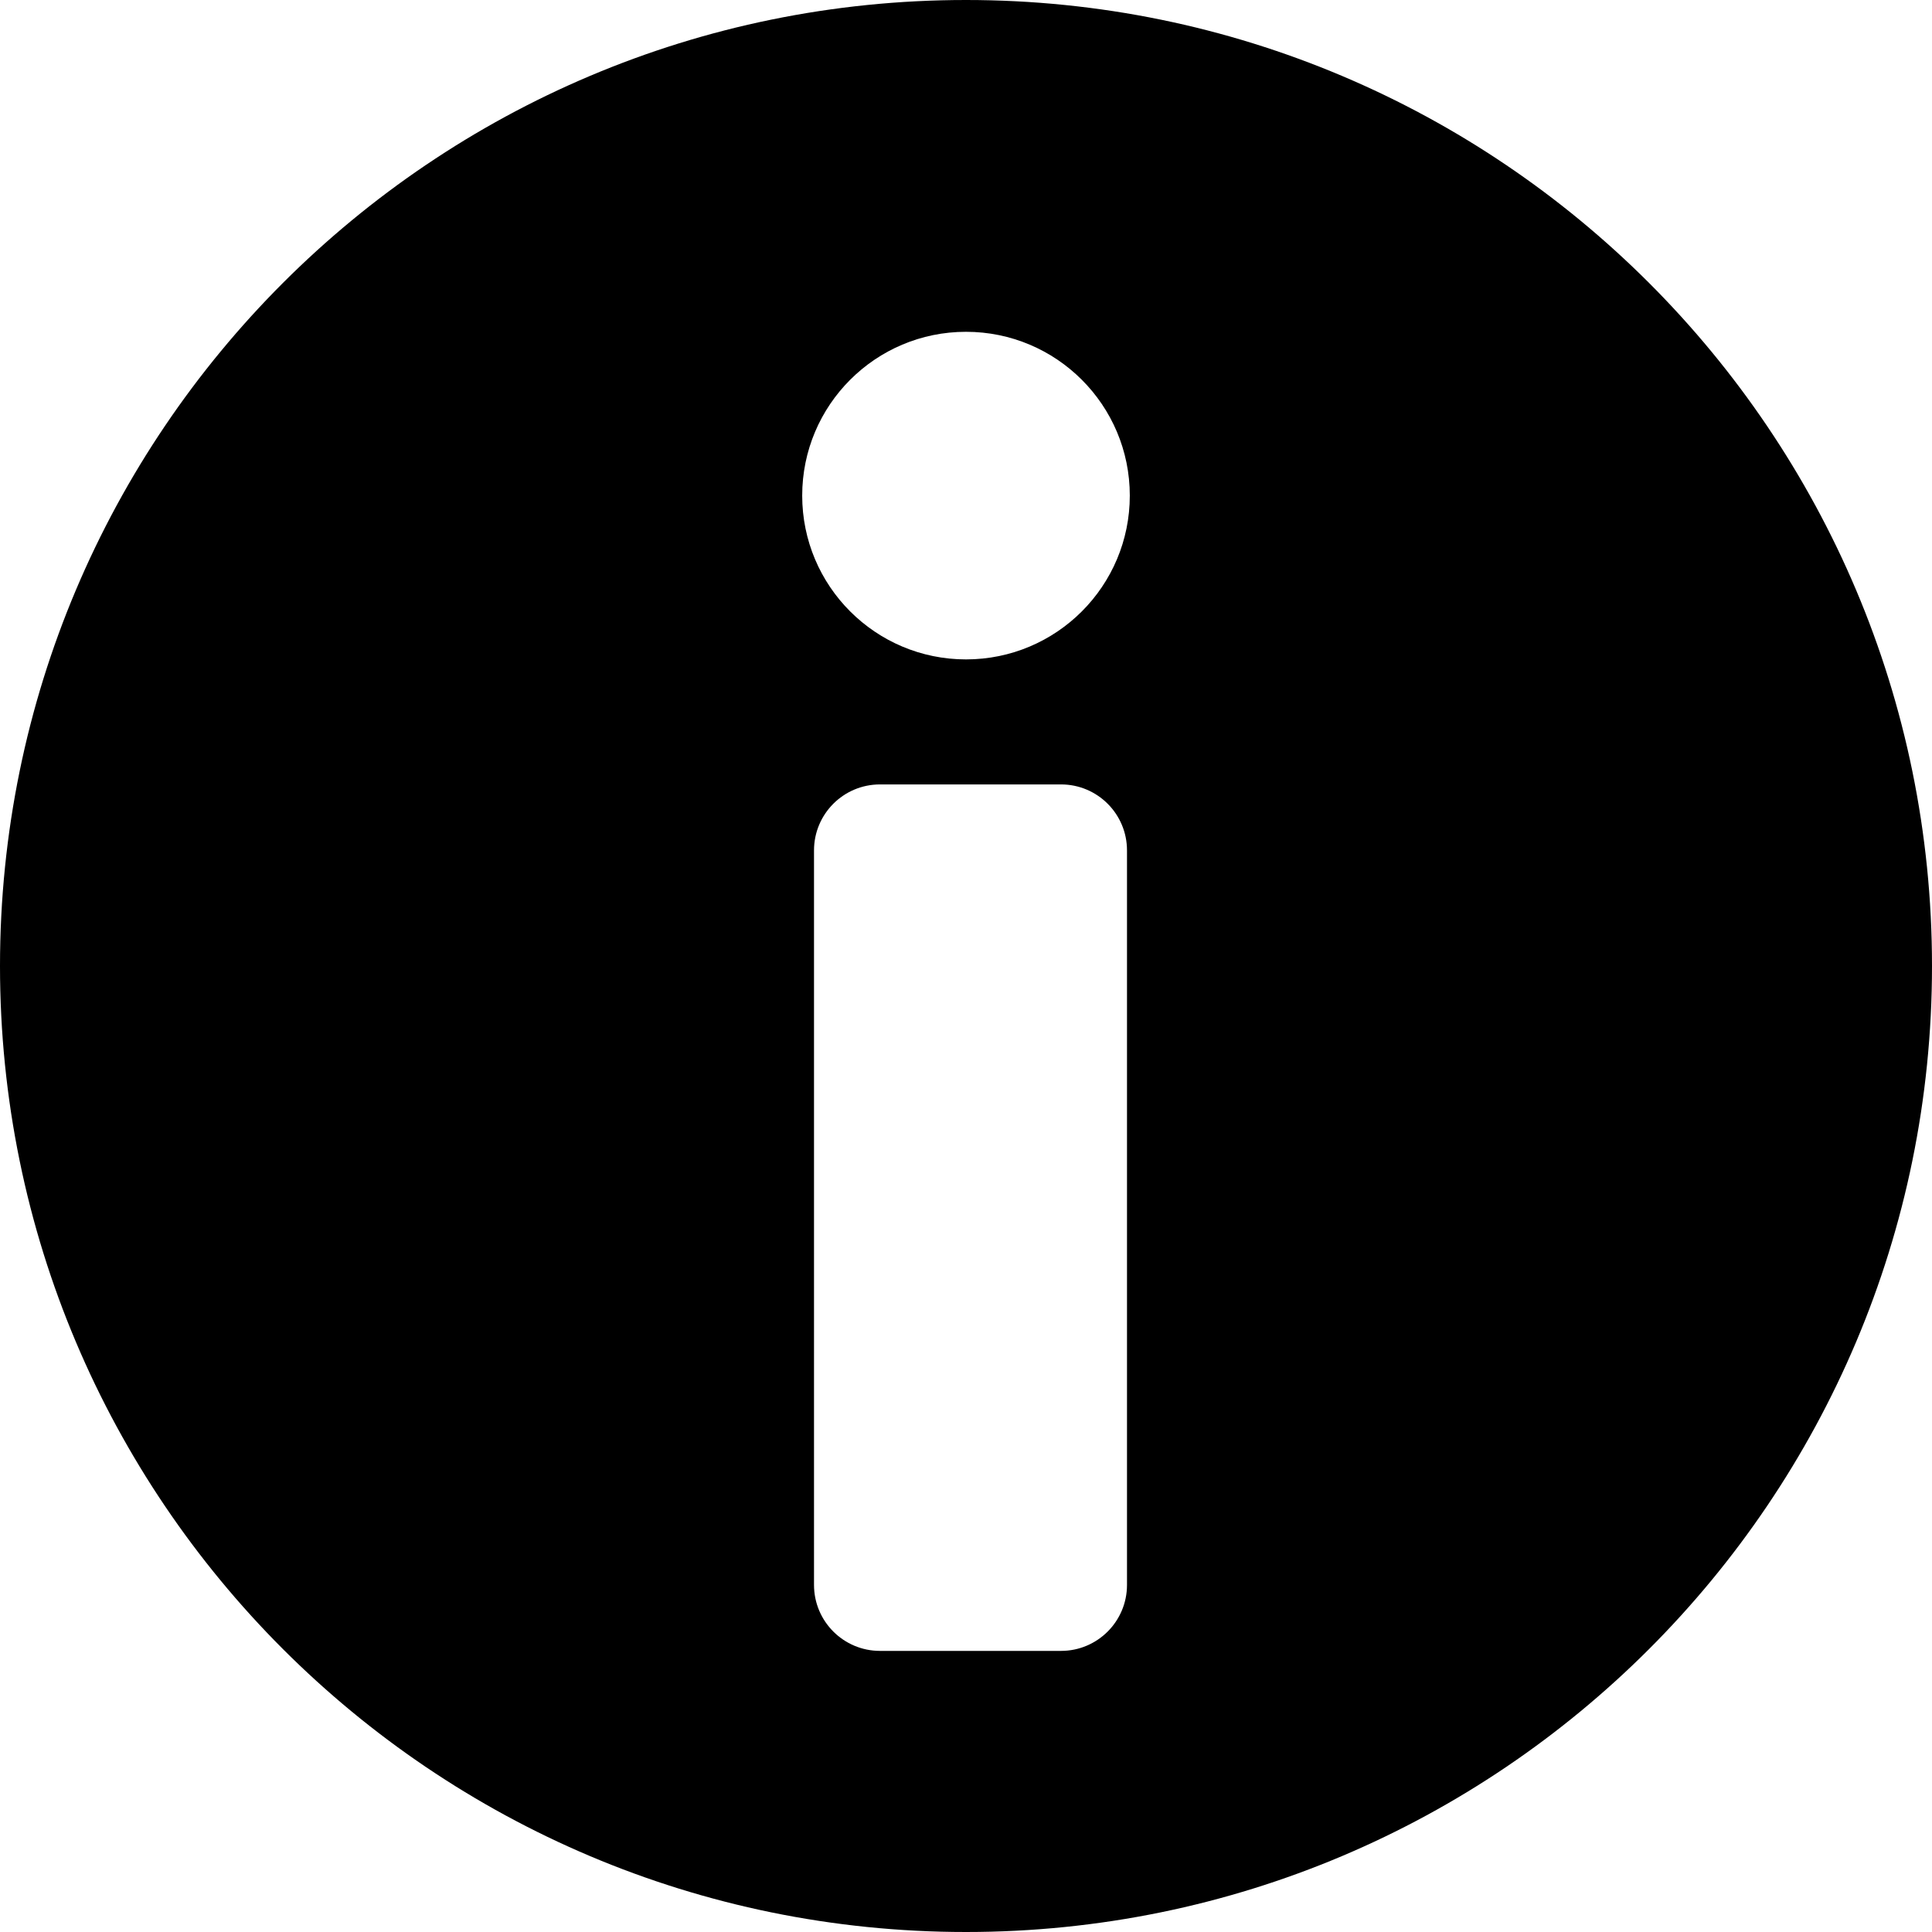 <?xml version="1.0" encoding="iso-8859-1"?>
<!-- Generator: Adobe Illustrator 19.0.0, SVG Export Plug-In . SVG Version: 6.00 Build 0)  -->
<svg version="1.1" id="Layer_1" xmlns="http://www.w3.org/2000/svg" xmlns:xlink="http://www.w3.org/1999/xlink" x="0px" y="0px"
	 viewBox="0 0 460 460" style="enable-background:new 0 0 460 460;" xml:space="preserve">
<g id="XMLID_1055_">
	<g>
		<path d="M230,0C102.975,0,0,102.975,0,230s102.975,230,230,230s230-102.974,230-230S357.025,0,230,0z M268.333,377.36
			c0,8.676-7.034,15.71-15.71,15.71h-43.101c-8.676,0-15.71-7.034-15.71-15.71V202.477c0-8.676,7.033-15.71,15.71-15.71h43.101
			c8.676,0,15.71,7.033,15.71,15.71V377.36z M230,157c-21.539,0-39-17.461-39-39s17.461-39,39-39s39,17.461,39,39
			S251.539,157,230,157z"/>
	</g>
</g>
<g>
</g>
<g>
</g>
<g>
</g>
<g>
</g>
<g>
</g>
<g>
</g>
<g>
</g>
<g>
</g>
<g>
</g>
<g>
</g>
<g>
</g>
<g>
</g>
<g>
</g>
<g>
</g>
<g>
</g>
</svg>
